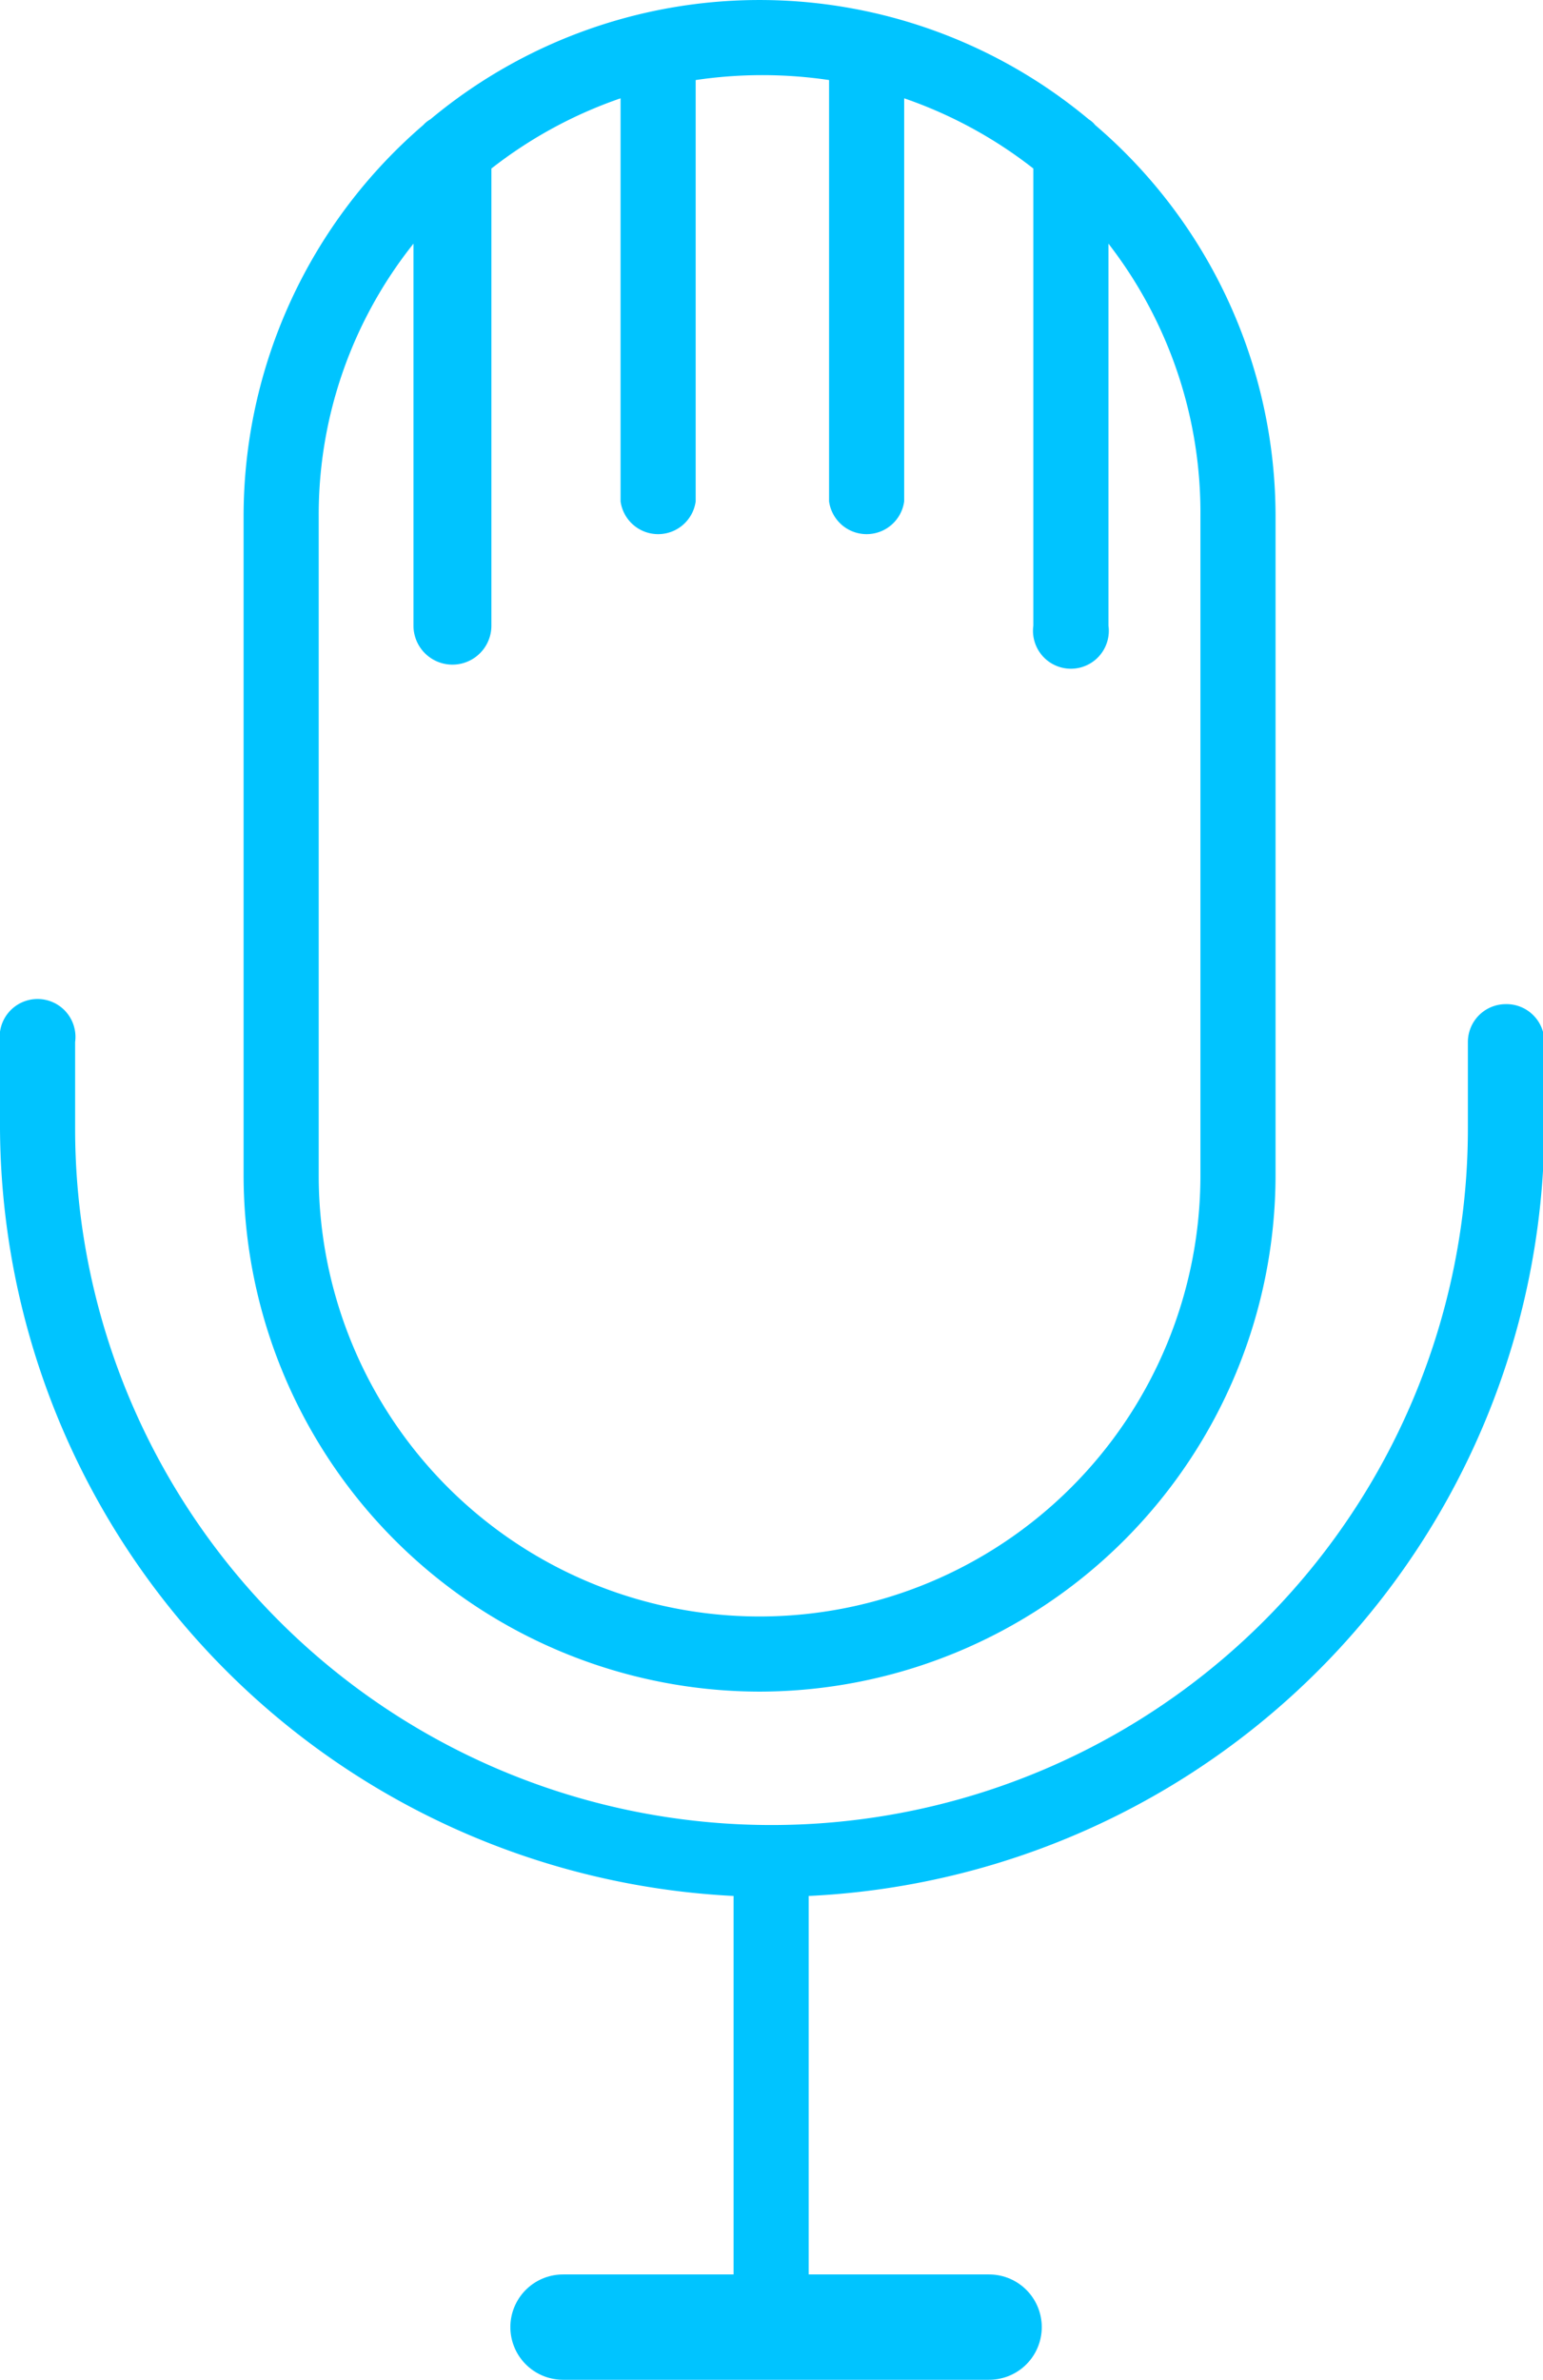 <svg xmlns="http://www.w3.org/2000/svg" viewBox="0 0 21.98 33.89"><defs><style>.cls-1{fill:#00c4ff;}.cls-2{fill:none;stroke:#00c4ff;stroke-linecap:round;stroke-linejoin:round;stroke-width:1.5px;}</style></defs><title>voice-greeting-ic</title><g id="Слой_2" data-name="Слой 2"><g id="Layer_1" data-name="Layer 1"><path class="cls-1" d="M10.82,24.09a7.36,7.36,0,0,0,7.35-7.35V7.35A7.33,7.33,0,0,0,15.6,1.78a.34.34,0,0,0-.09-.08,7.32,7.32,0,0,0-9.38,0,.39.39,0,0,0-.1.08A7.35,7.35,0,0,0,3.47,7.35v9.39A7.36,7.36,0,0,0,10.82,24.09ZM4.54,7.35A6.19,6.19,0,0,1,5.89,3.47V8.91A.54.54,0,1,0,7,8.91V2.4a6.32,6.32,0,0,1,1.84-1V7.14a.54.54,0,0,0,1.07,0v-6a6.48,6.48,0,0,1,1.9,0v6a.54.54,0,0,0,1.07,0V1.4a6.32,6.32,0,0,1,1.84,1V8.91a.54.54,0,1,0,1.07,0V3.47A6.25,6.25,0,0,1,17.1,7.35v9.39a6.28,6.28,0,0,1-12.56,0Z"/><path class="cls-1" d="M21.44,14.3a.54.54,0,0,0-.53.54v1.23a9.92,9.92,0,0,1-19.84,0V14.84a.54.54,0,1,0-1.07,0v1.23A11,11,0,0,0,10.45,27V32.6a.54.54,0,1,0,1.07,0V27A11,11,0,0,0,22,16.07V14.84A.54.54,0,0,0,21.44,14.3Z"/><line class="cls-2" x1="8.02" y1="33.14" x2="14.09" y2="33.14"/></g></g></svg>
